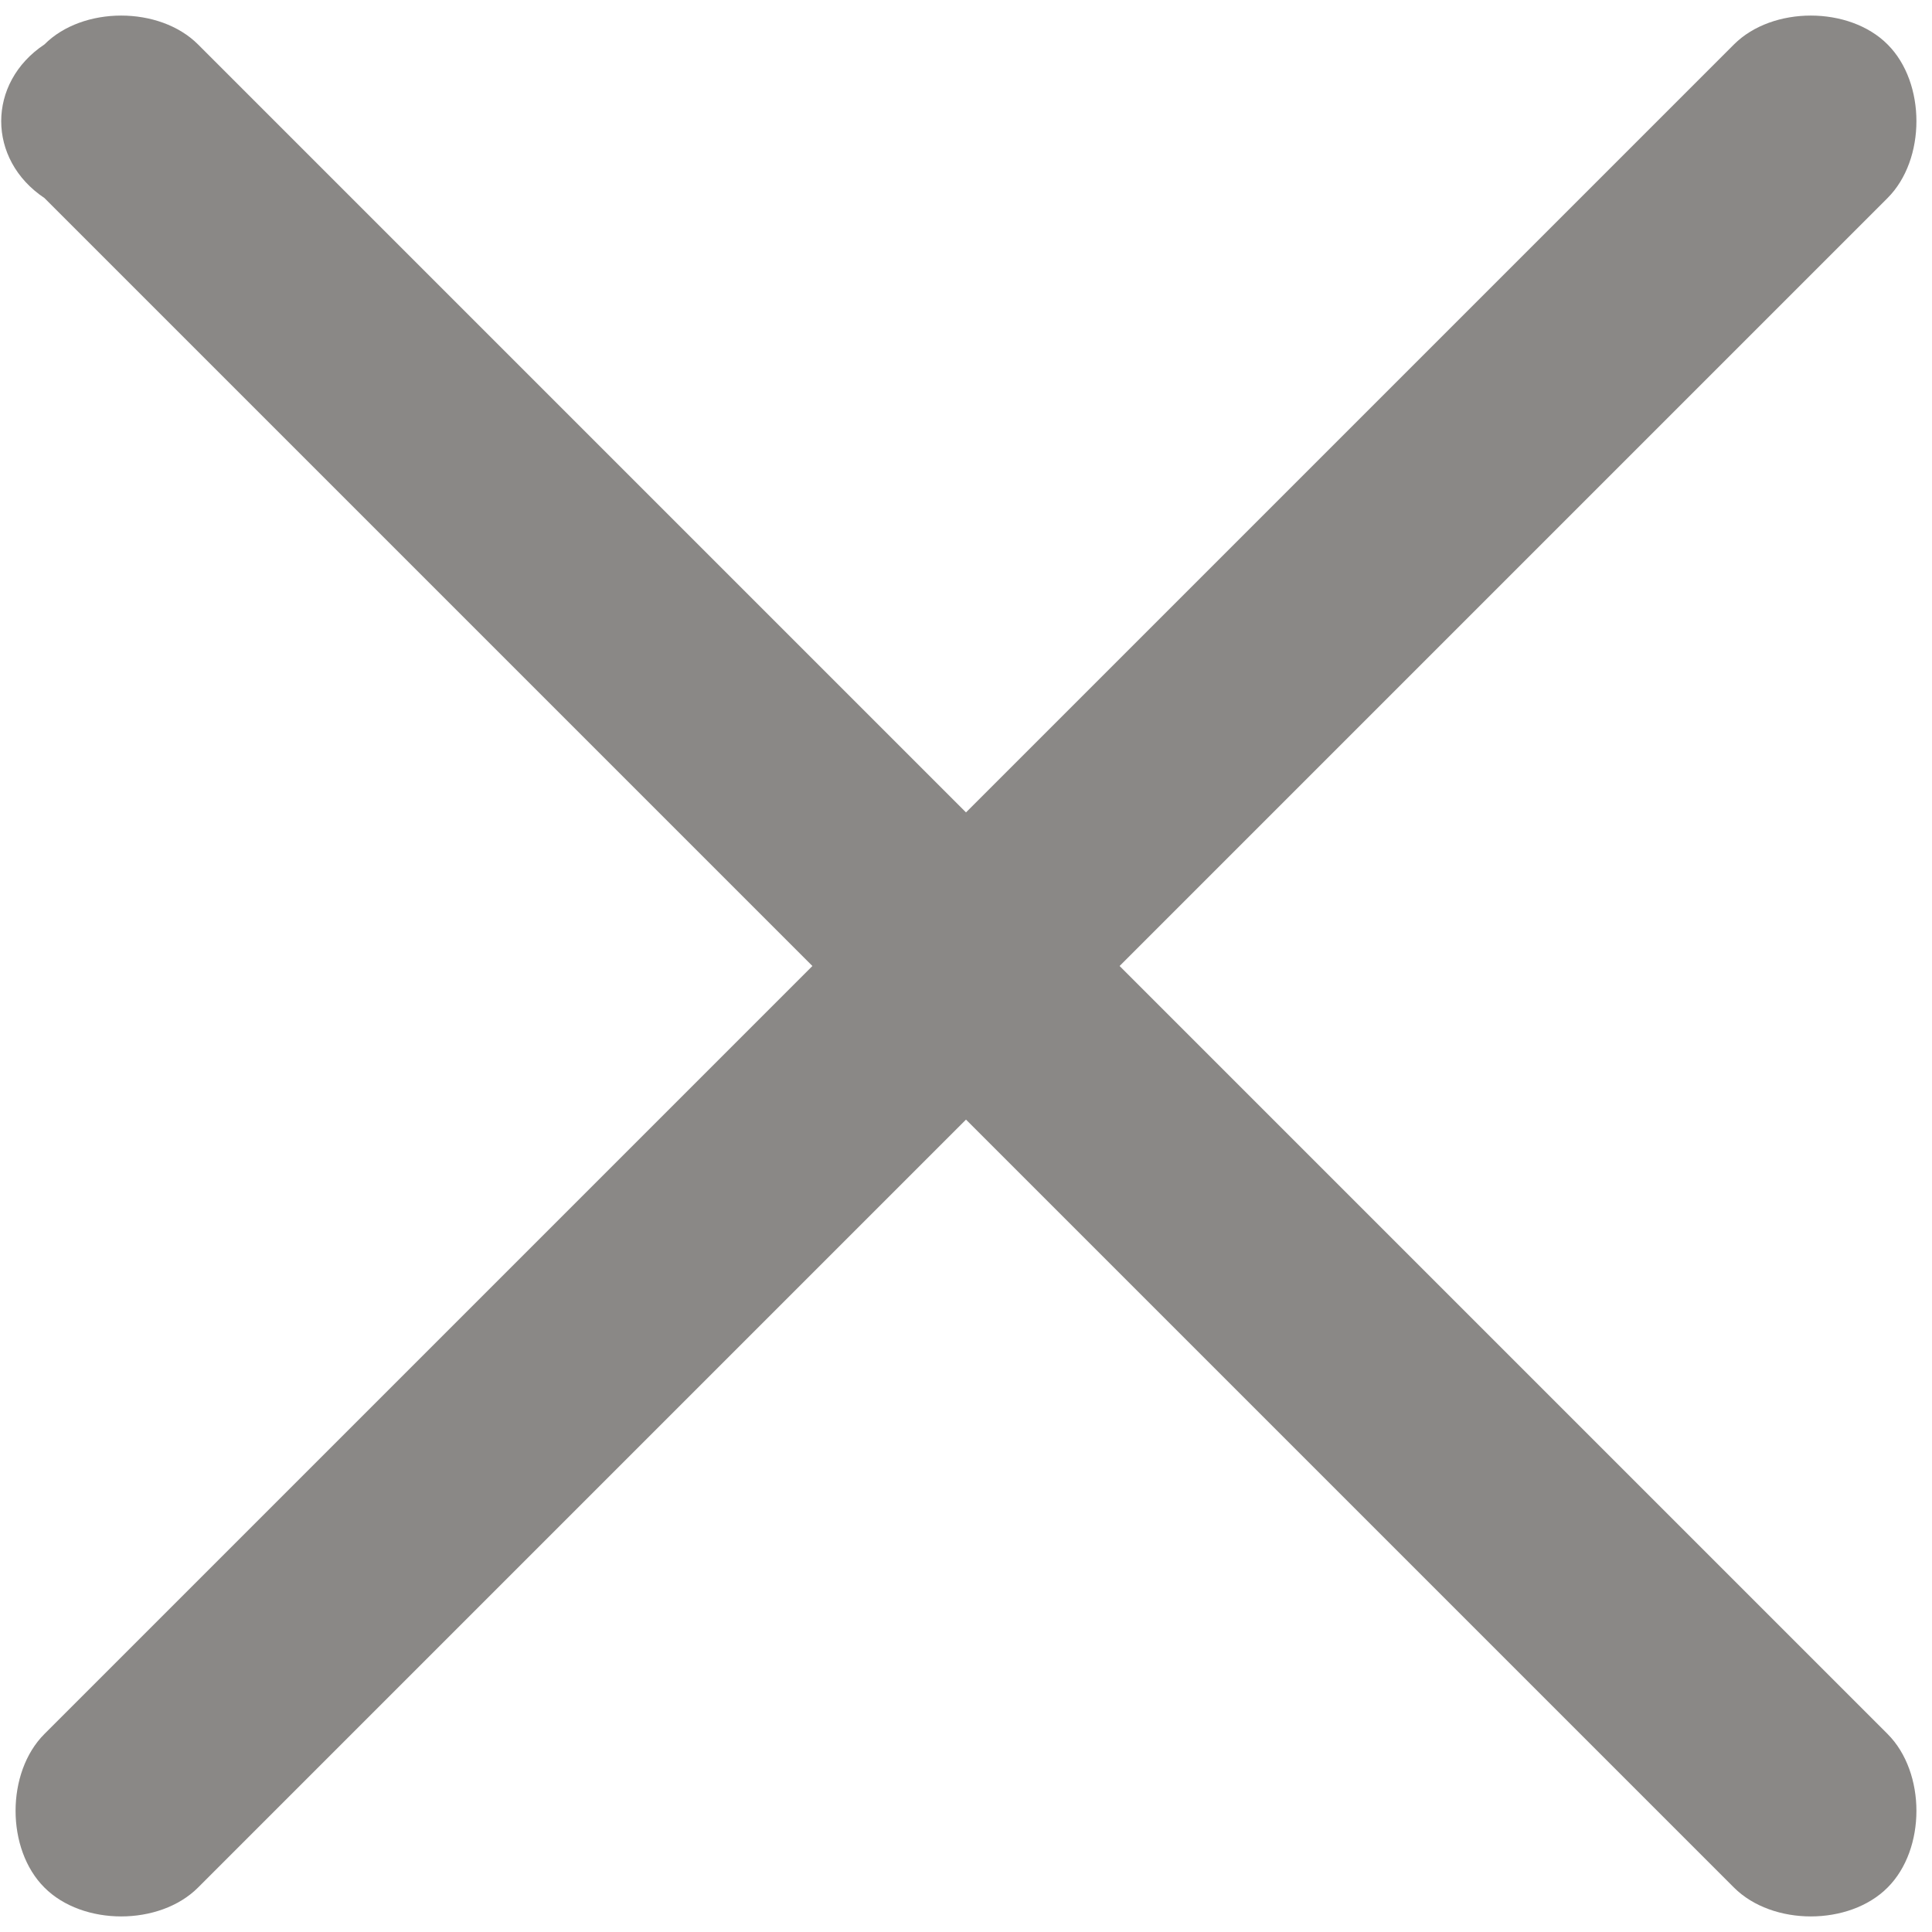 ﻿<?xml version="1.0" encoding="utf-8"?>
<svg version="1.1" xmlns:xlink="http://www.w3.org/1999/xlink" width="12px" height="12px" xmlns="http://www.w3.org/2000/svg">
  <g transform="matrix(1 0 0 1 -9 -9 )">
    <path d="M 11.724 10.77  L 6.954 6  L 11.724 1.23  C 11.963 0.991  11.963 0.514  11.724 0.276  C 11.486 0.037  11.009 0.037  10.77 0.276  L 6 5.046  L 1.23 0.276  C 0.991 0.037  0.514 0.037  0.276 0.276  C -0.082 0.514  -0.082 0.991  0.276 1.23  L 5.046 6  L 0.276 10.77  C 0.037 11.009  0.037 11.486  0.276 11.724  C 0.514 11.963  0.991 11.963  1.23 11.724  L 6 6.954  L 10.77 11.724  C 11.009 11.963  11.486 11.963  11.724 11.724  C 11.963 11.486  11.963 11.009  11.724 10.77  Z " fill-rule="nonzero" fill="#8a8886" stroke="none" transform="matrix(1 0 0 1 9 9 )" />
  </g>
</svg>